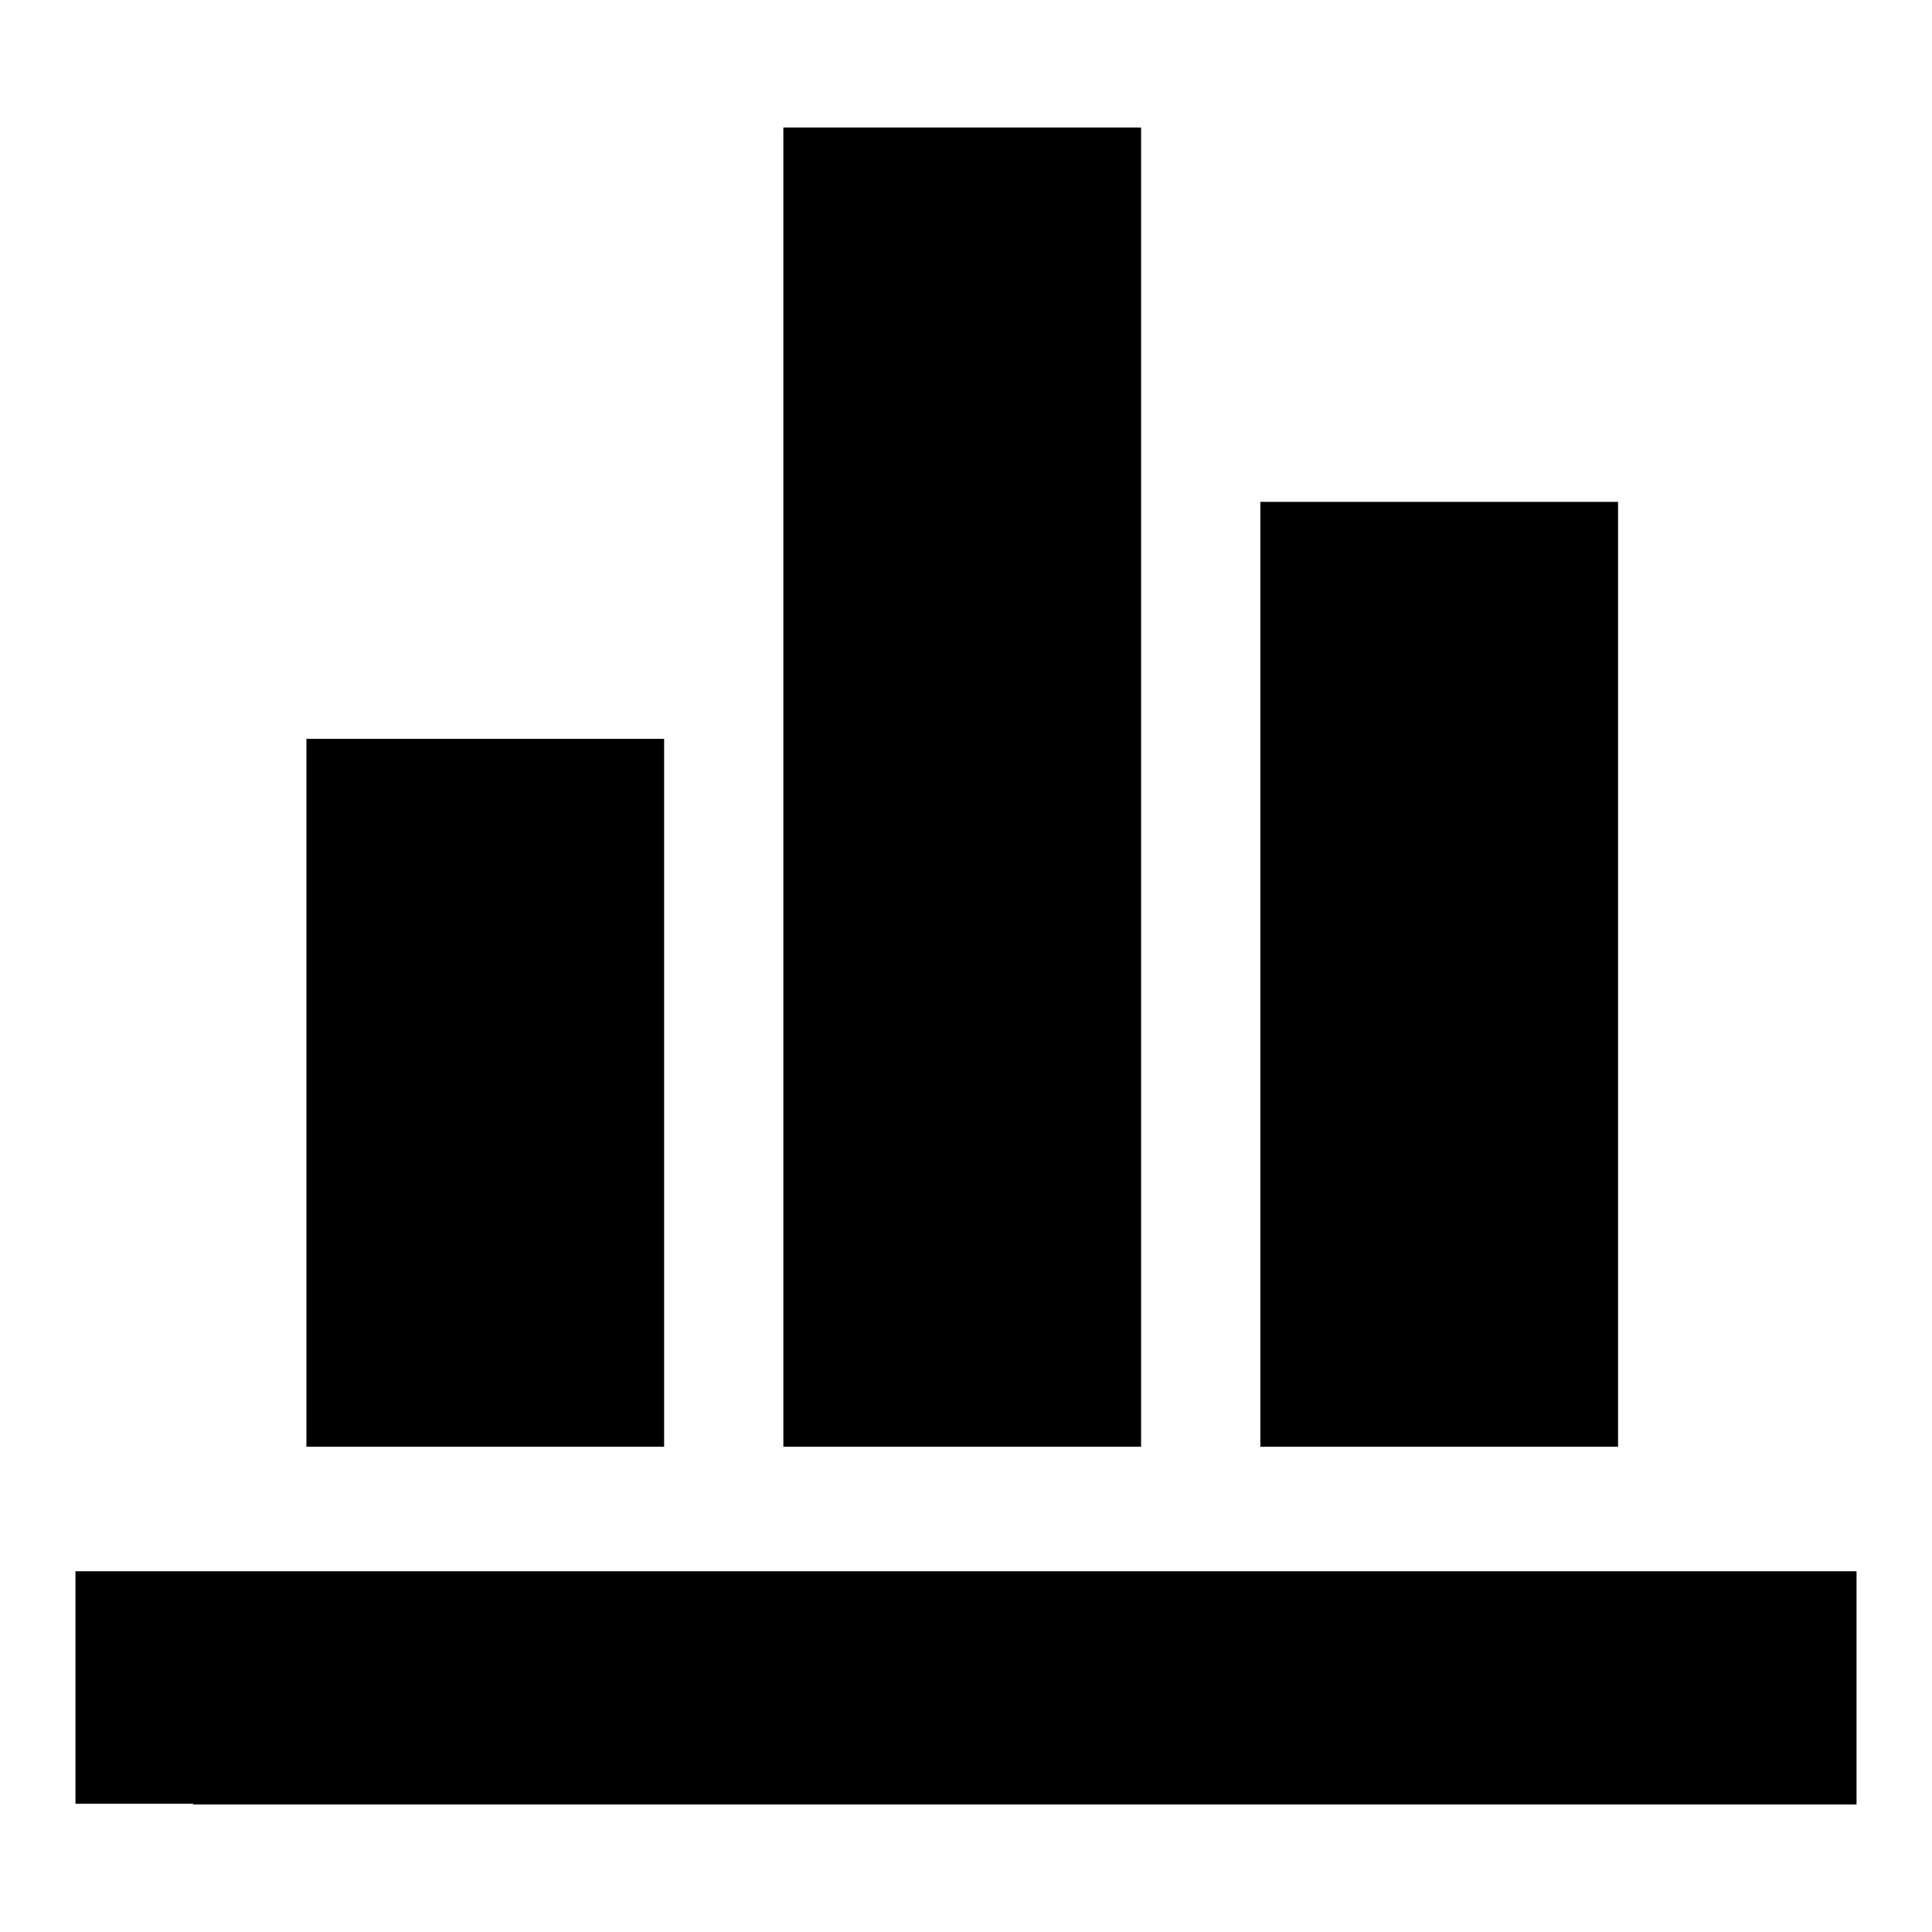 <?xml version="1.0" encoding="utf-8"?>
<!-- Svg Vector Icons : http://www.onlinewebfonts.com/icon -->
<!DOCTYPE svg PUBLIC "-//W3C//DTD SVG 1.1//EN" "http://www.w3.org/Graphics/SVG/1.1/DTD/svg11.dtd">
<svg version="1.1" xmlns="http://www.w3.org/2000/svg" xmlns:xlink="http://www.w3.org/1999/xlink" x="0px" y="0px" viewBox="0 0 256 256" enable-background="new 0 0 256 256" xml:space="preserve">
<g> <path fill="#000000" d="M103.8,16.9h47.4v174.8h-47.4V16.9z M40.6,97.9H88v93.8H40.6V97.9z M167,66.5h47.4v125.2H167V66.5z  M10,208.2h236v30.8H10V208.2z M121.1,35.2h30.1v156.5h-30.1V35.2z M57.9,115.7H88v76H57.9V115.7z M184.3,83.1h30.1v108.6h-30.1 V83.1z M25.6,223.8H246v15.3H25.6V223.8z"/></g>
</svg>